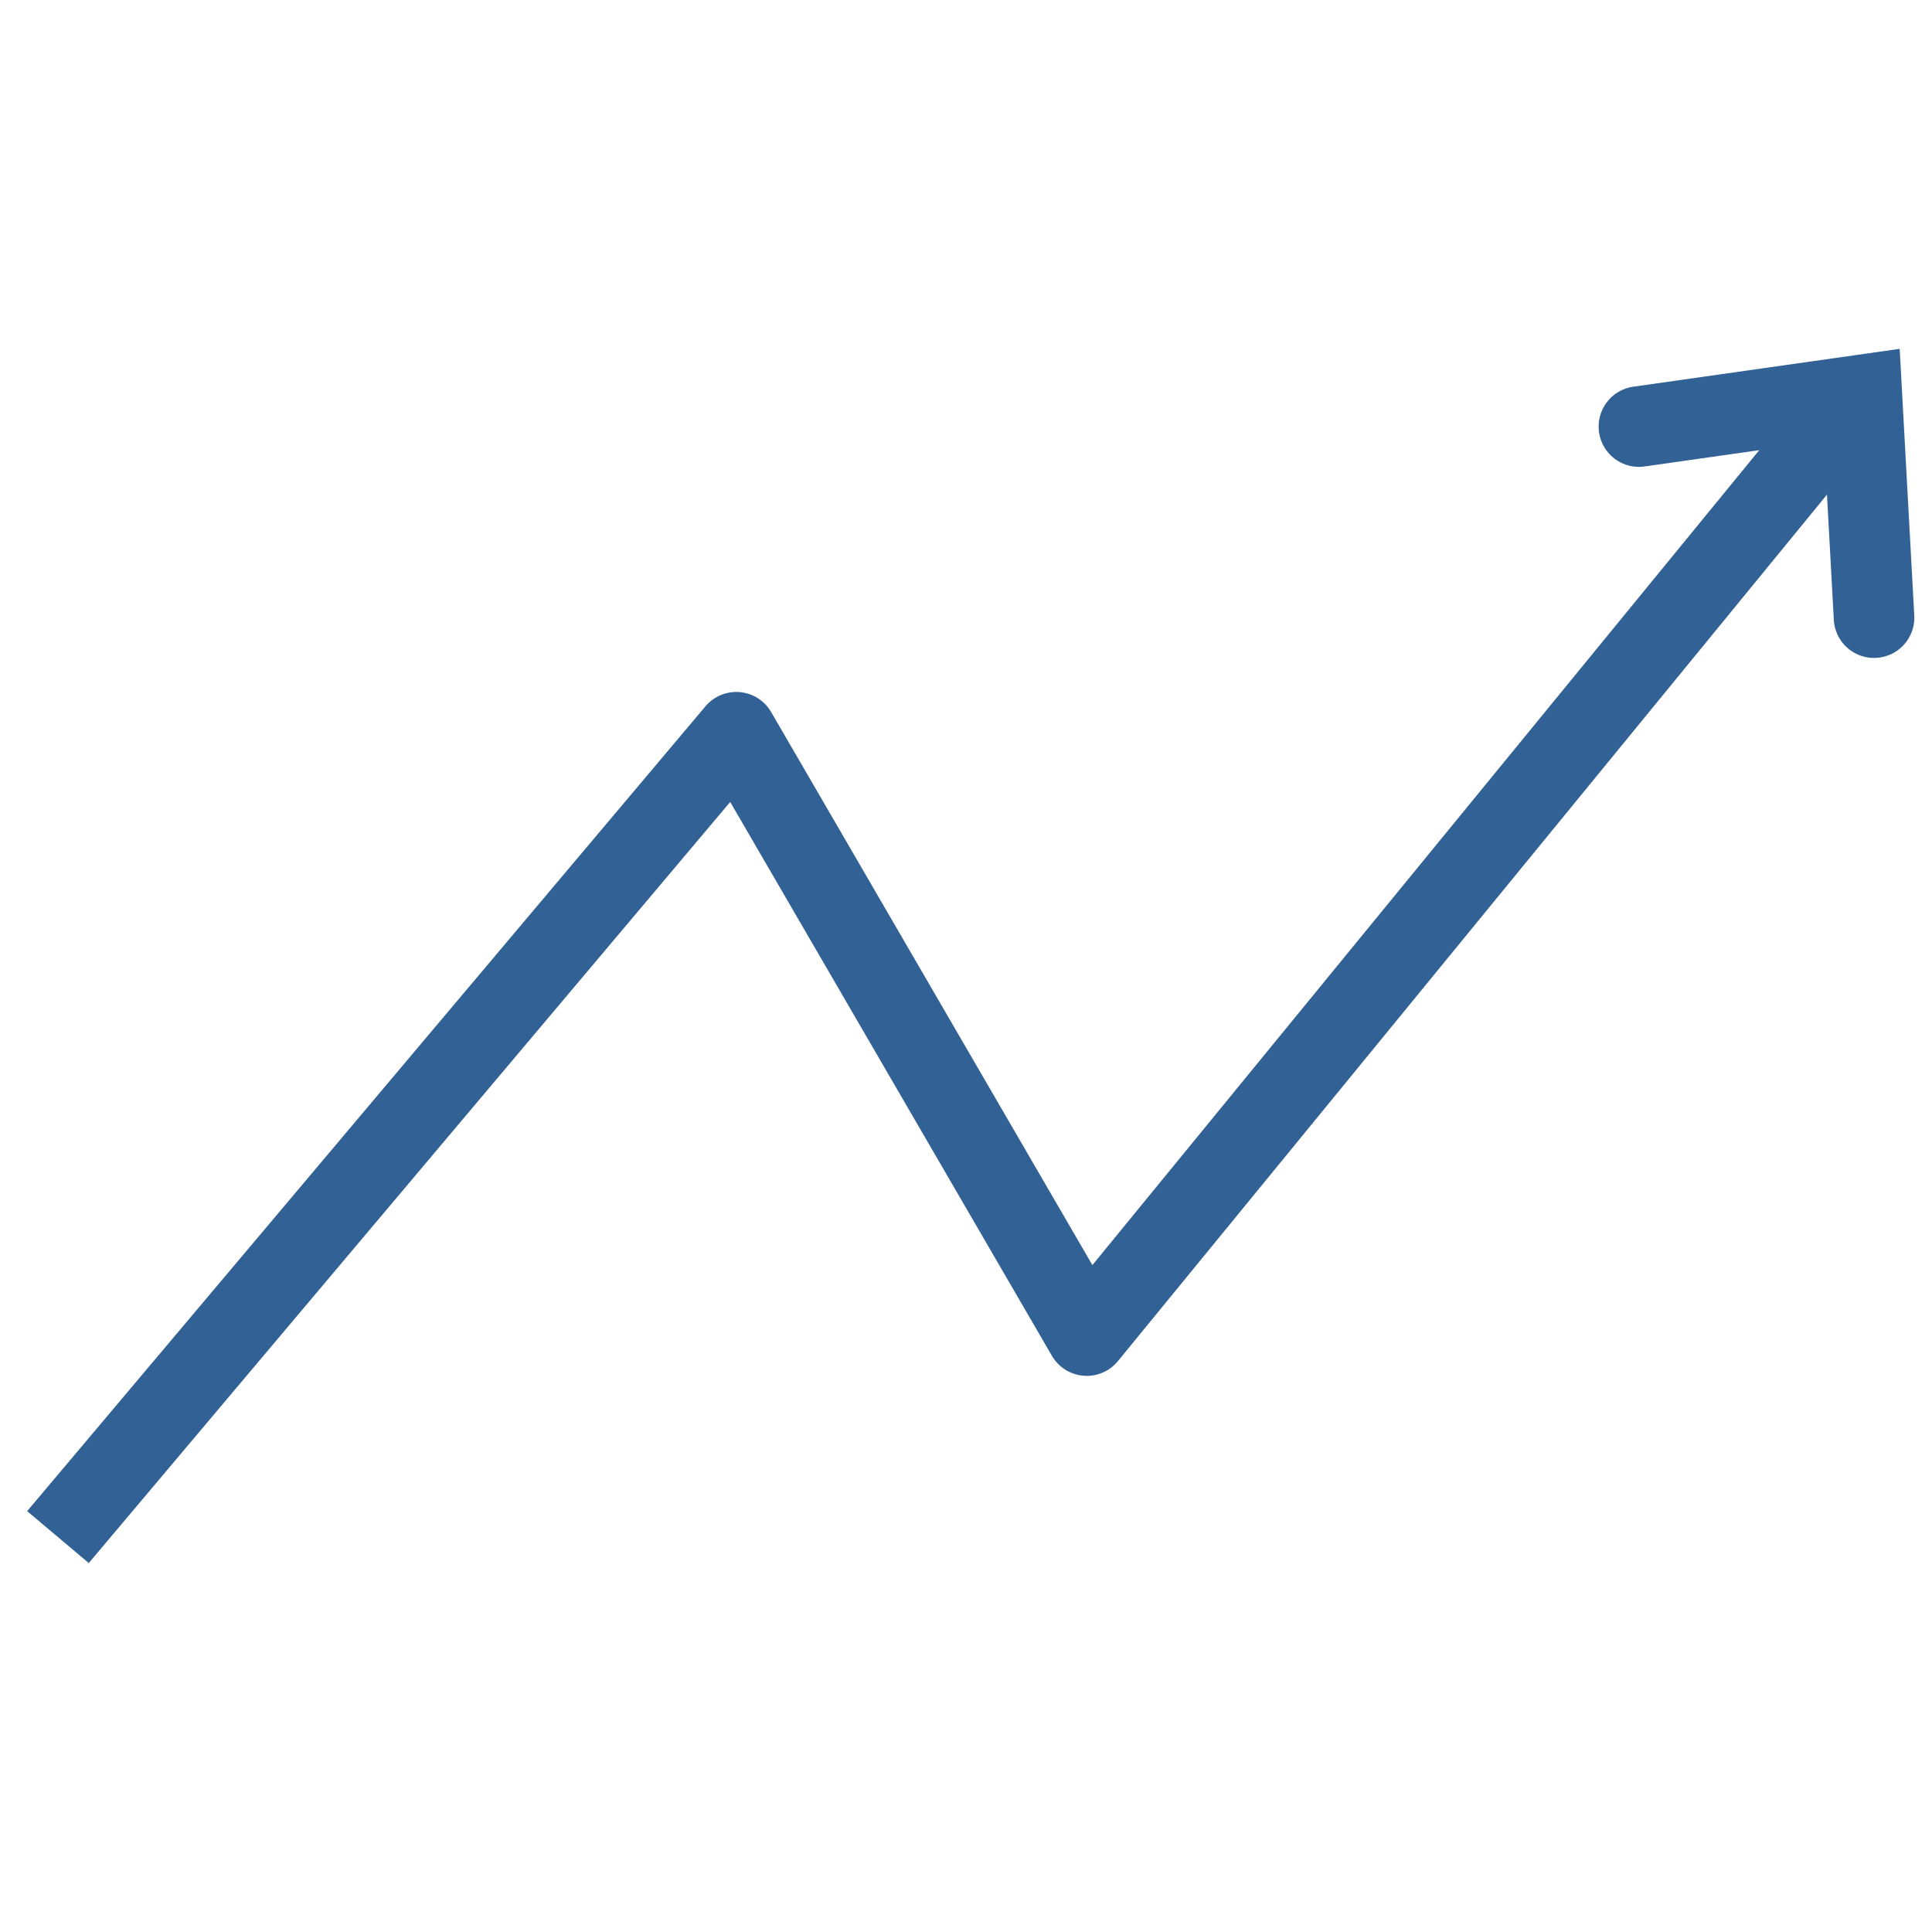 <svg xmlns="http://www.w3.org/2000/svg" viewBox="0 0 100 100"><path style="stroke-linejoin:round;fill:none;stroke:#326295;stroke-width:4.17px" d="M3 79.56 38.11 37.9l18.14 31.23 38.1-46.56"/><path style="stroke-linecap:round;stroke-miterlimit:10;fill:none;stroke:#326295;stroke-width:4.17px" d="m84.83 22.08 11.54-1.64.63 11.53"/></svg>
